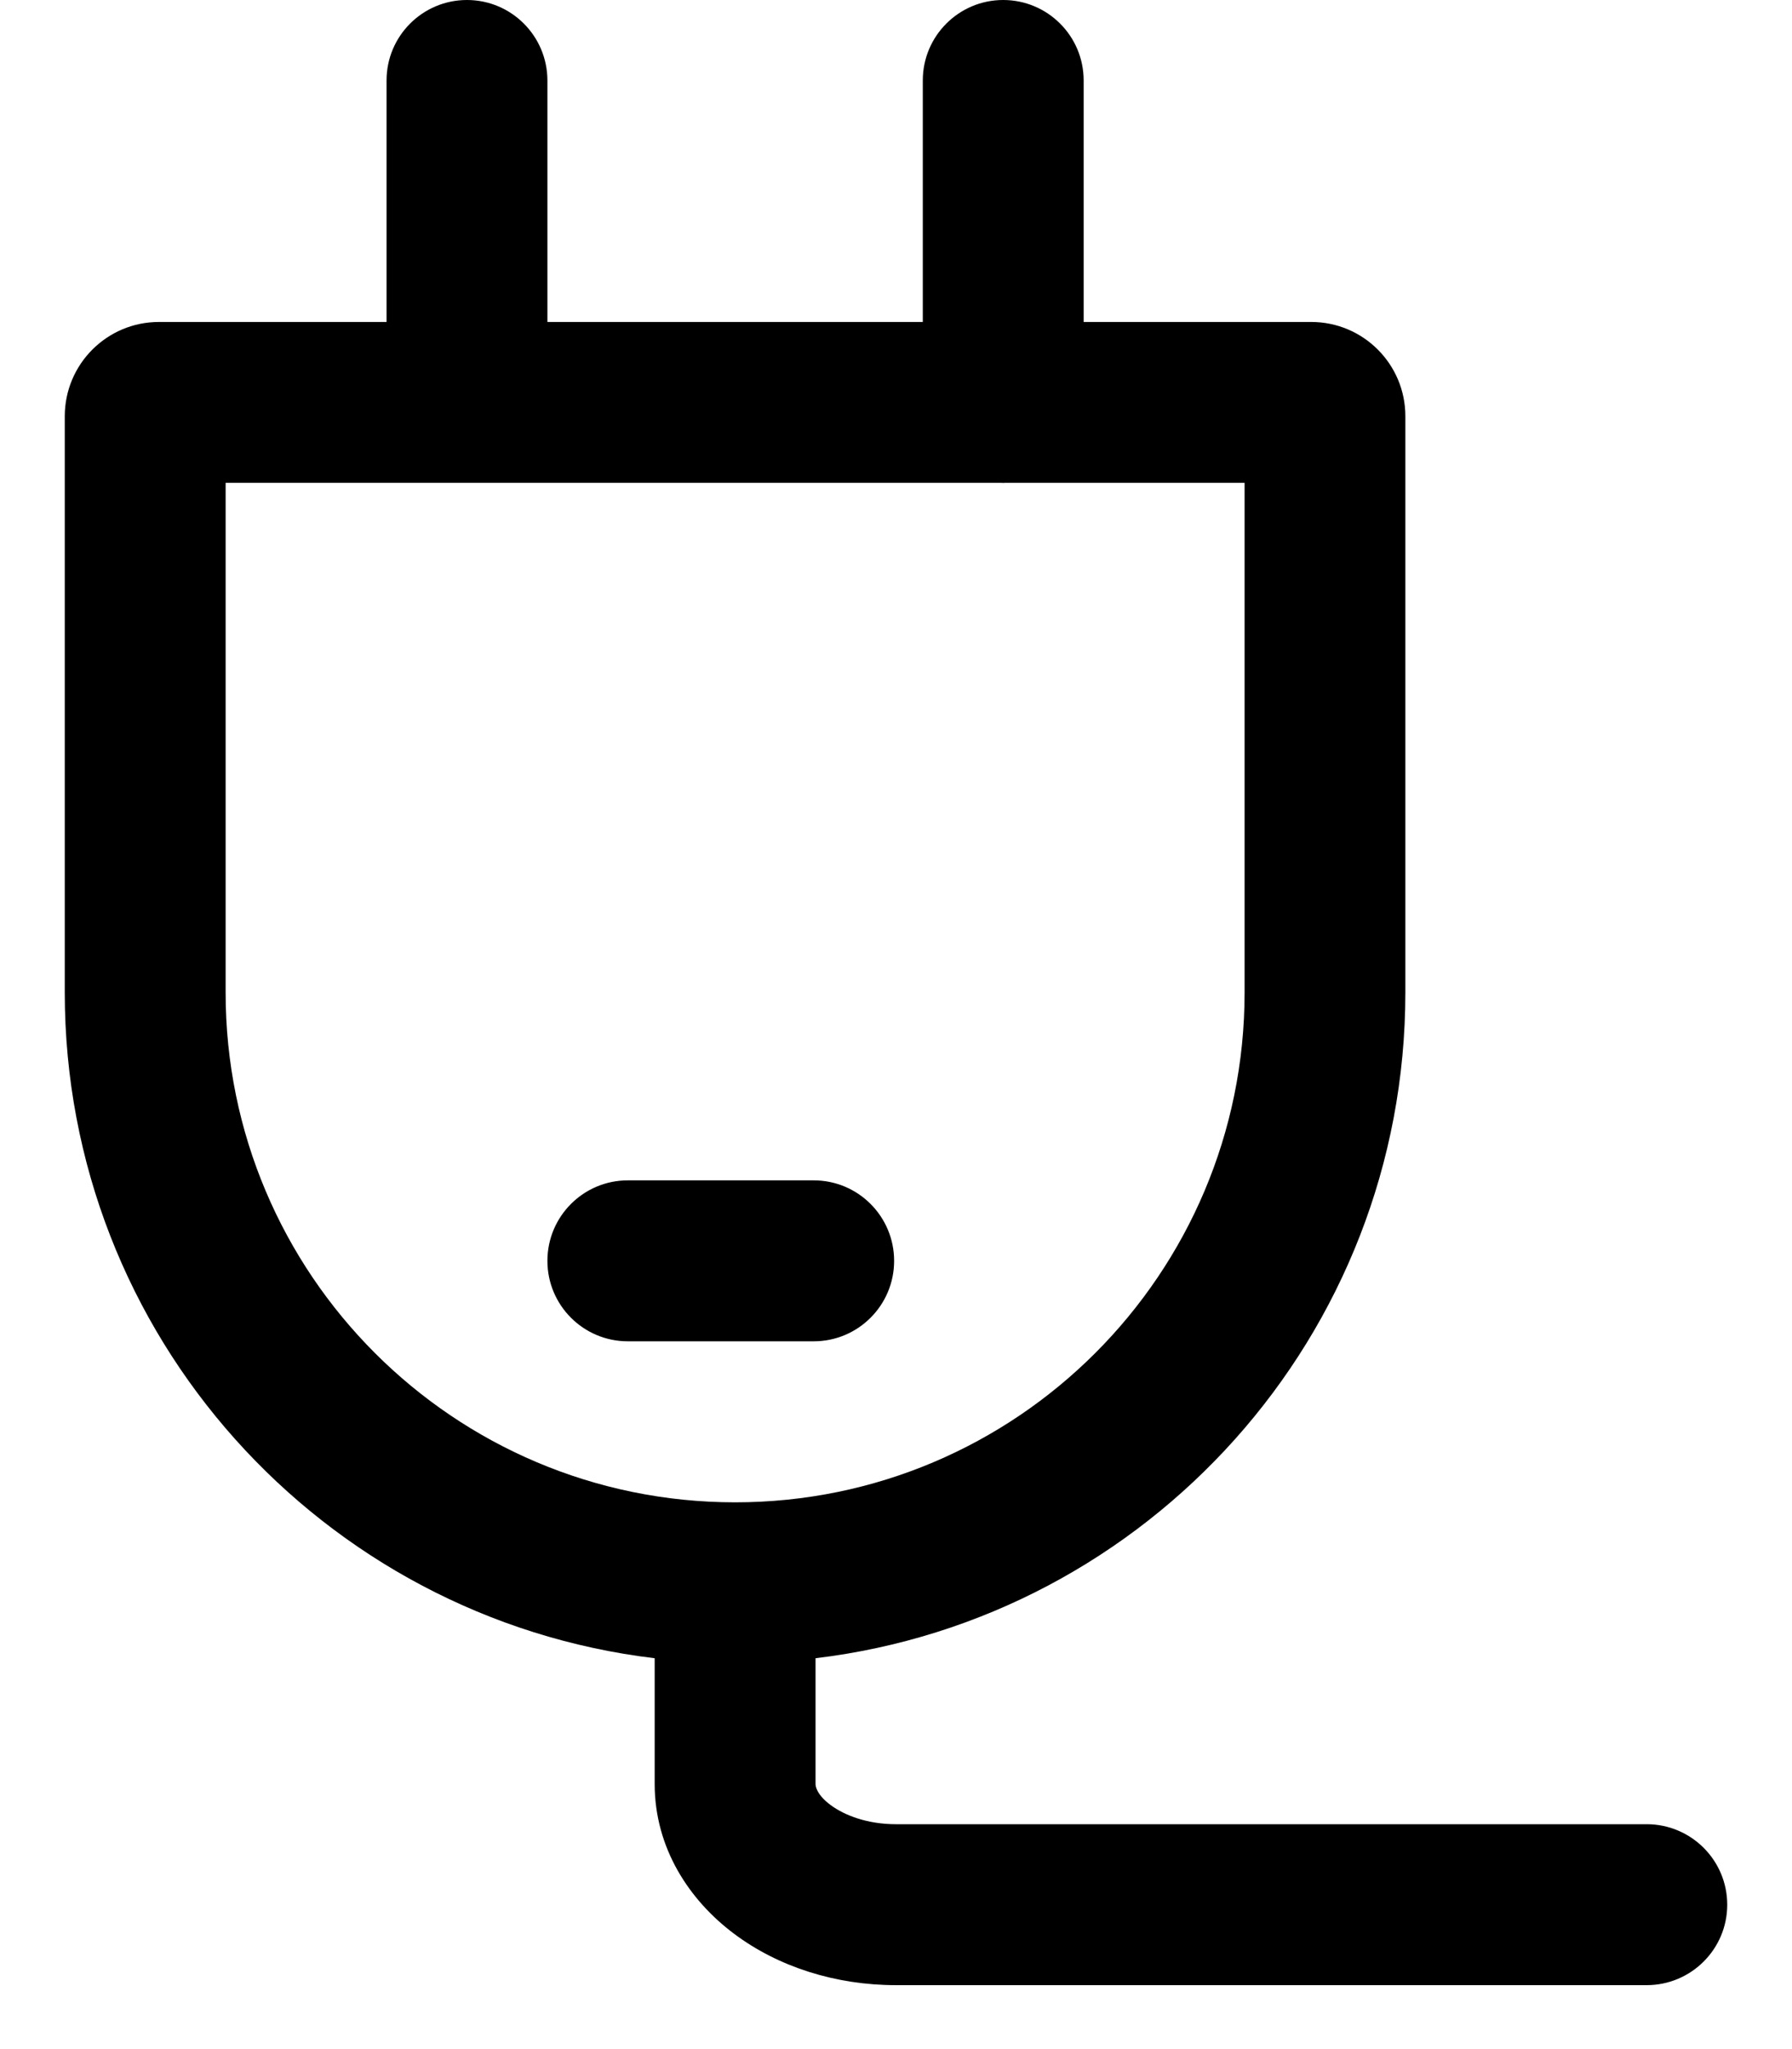<svg xmlns="http://www.w3.org/2000/svg" fill="none" viewBox="0 0 21 24" height="24" width="21">
<path fill="black" d="M11.756 0C12.277 6.33323e-05 12.699 0.422 12.699 0.942V3.771H15.366C15.975 3.771 16.469 4.265 16.469 4.874V11.625C16.469 15.644 13.451 18.956 9.557 19.422V20.895C9.557 20.922 9.57 21.019 9.733 21.141C9.896 21.262 10.164 21.366 10.499 21.366H19.297C19.818 21.366 20.241 21.788 20.241 22.309C20.241 22.829 19.818 23.251 19.297 23.251H10.499C9.795 23.251 9.12 23.038 8.601 22.648C8.081 22.259 7.672 21.648 7.672 20.895V19.422C3.778 18.956 0.759 15.644 0.759 11.625V4.874C0.76 4.265 1.253 3.771 1.863 3.771H4.53V0.942C4.53 0.422 4.952 7.38856e-05 5.472 0C5.993 2.27529e-08 6.414 0.422 6.415 0.942V3.771H10.814V0.942C10.814 0.422 11.236 -2.27529e-08 11.756 0ZM2.644 11.625C2.644 14.922 5.317 17.595 8.614 17.596C11.911 17.596 14.585 14.922 14.585 11.625V5.655H11.776C11.769 5.655 11.763 5.656 11.756 5.656C11.75 5.656 11.743 5.655 11.737 5.655H2.644V11.625ZM9.536 13.825C10.056 13.825 10.478 14.247 10.478 14.768C10.478 15.288 10.056 15.71 9.536 15.71H7.357C6.837 15.71 6.415 15.288 6.415 14.768C6.415 14.247 6.837 13.825 7.357 13.825H9.536Z"></path>
</svg>
